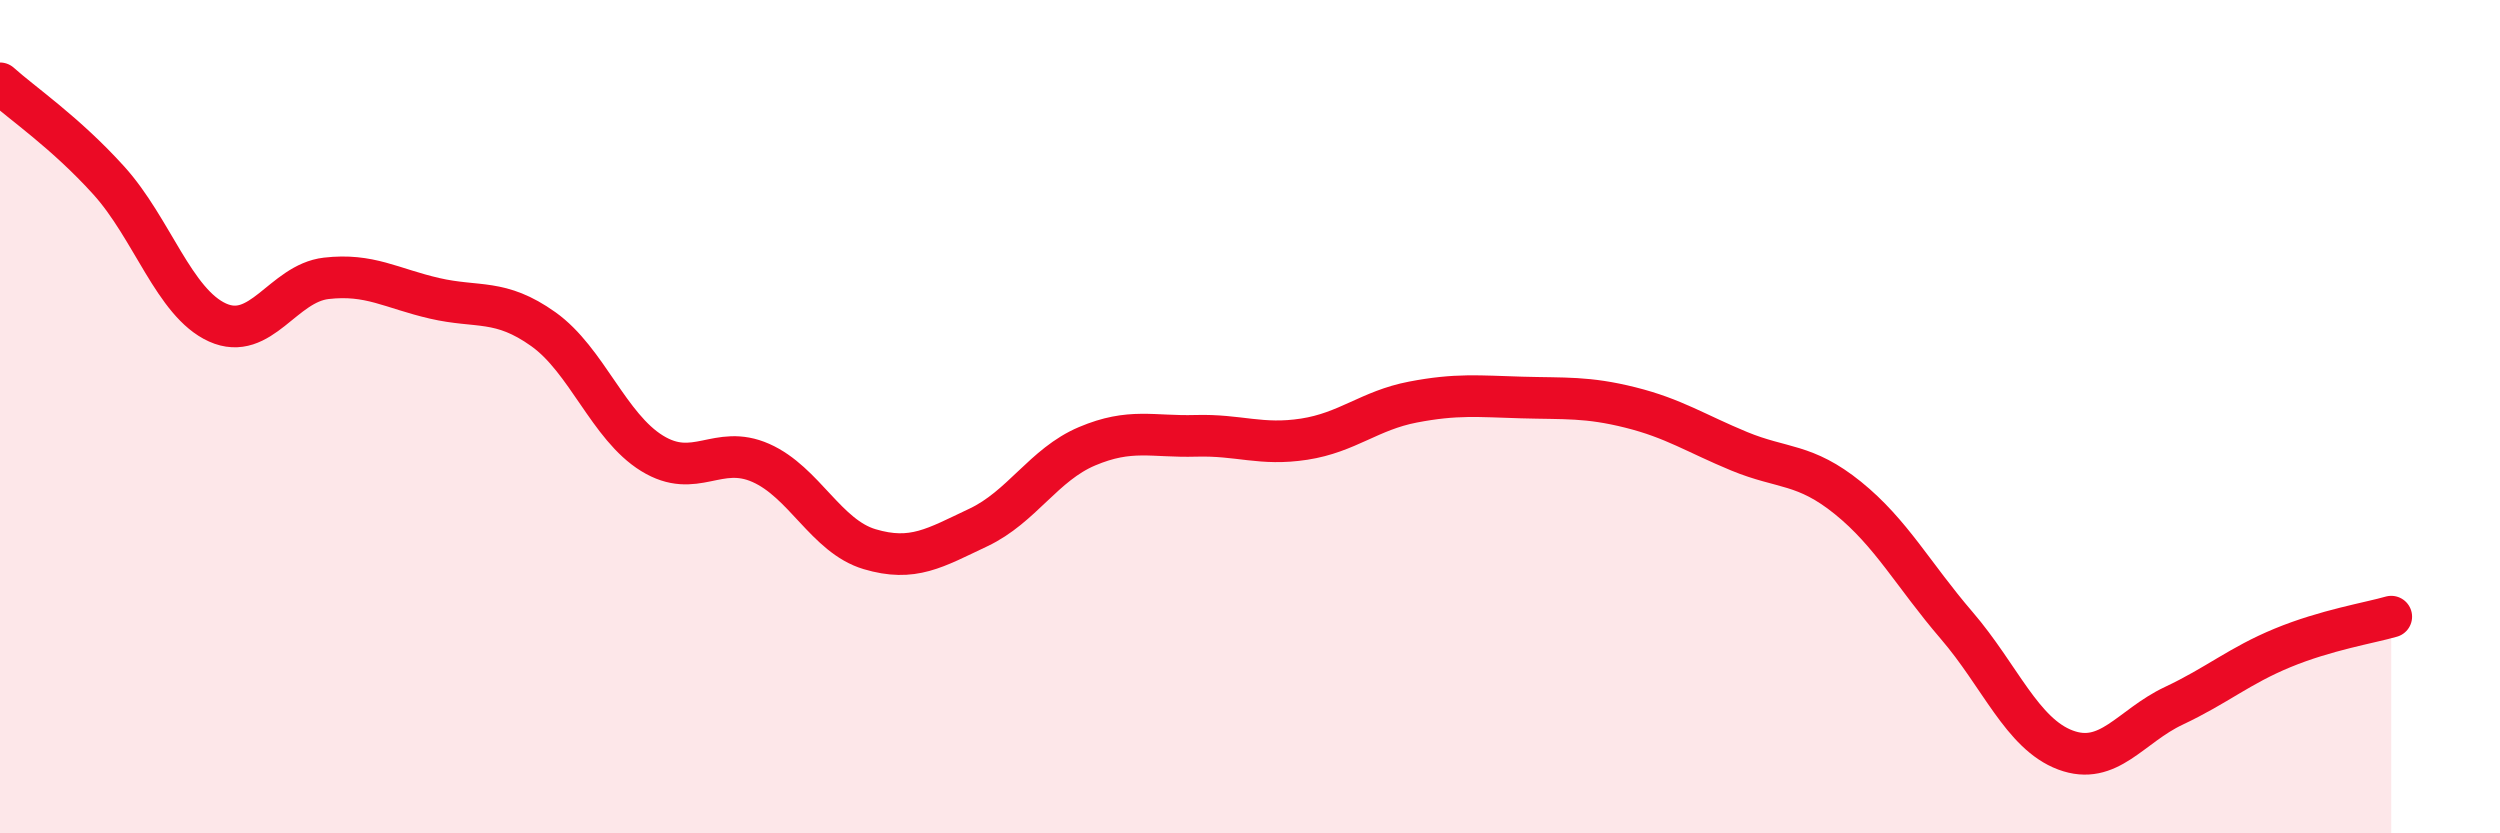 
    <svg width="60" height="20" viewBox="0 0 60 20" xmlns="http://www.w3.org/2000/svg">
      <path
        d="M 0,2 C 0.52,2.47 1.57,3.18 2.61,4.33 C 3.65,5.48 4.18,7.27 5.22,7.74 C 6.26,8.21 6.79,6.8 7.83,6.68 C 8.87,6.56 9.39,6.92 10.43,7.16 C 11.47,7.4 12,7.16 13.04,7.9 C 14.08,8.64 14.61,10.24 15.65,10.88 C 16.69,11.52 17.22,10.65 18.26,11.11 C 19.3,11.57 19.83,12.87 20.87,13.18 C 21.91,13.49 22.44,13.15 23.48,12.66 C 24.52,12.17 25.05,11.15 26.09,10.71 C 27.13,10.27 27.66,10.49 28.7,10.46 C 29.74,10.43 30.26,10.7 31.3,10.54 C 32.34,10.38 32.87,9.85 33.91,9.65 C 34.95,9.45 35.48,9.51 36.52,9.54 C 37.56,9.57 38.09,9.52 39.13,9.78 C 40.17,10.04 40.7,10.4 41.74,10.83 C 42.78,11.26 43.31,11.11 44.35,11.95 C 45.39,12.79 45.92,13.8 46.96,15.01 C 48,16.22 48.53,17.61 49.57,18 C 50.61,18.39 51.13,17.43 52.17,16.94 C 53.21,16.45 53.74,15.98 54.78,15.55 C 55.82,15.12 56.87,14.95 57.39,14.8L57.39 20L0 20Z"
        fill="#EB0A25"
        opacity="0.1"
        stroke-linecap="round"
        stroke-linejoin="round"
      />
      <path
        d="M 0,2 C 0.52,2.47 1.57,3.18 2.61,4.33 C 3.65,5.48 4.18,7.27 5.22,7.74 C 6.26,8.21 6.79,6.8 7.83,6.68 C 8.87,6.56 9.39,6.92 10.43,7.16 C 11.47,7.4 12,7.16 13.04,7.9 C 14.08,8.64 14.61,10.24 15.65,10.88 C 16.69,11.52 17.22,10.65 18.26,11.11 C 19.3,11.57 19.83,12.87 20.87,13.18 C 21.91,13.49 22.44,13.15 23.48,12.66 C 24.52,12.17 25.05,11.15 26.09,10.71 C 27.13,10.27 27.66,10.49 28.7,10.46 C 29.74,10.43 30.26,10.7 31.3,10.54 C 32.34,10.38 32.87,9.85 33.91,9.65 C 34.95,9.45 35.48,9.51 36.52,9.54 C 37.56,9.57 38.09,9.52 39.13,9.78 C 40.17,10.04 40.7,10.4 41.74,10.83 C 42.78,11.26 43.31,11.11 44.35,11.95 C 45.39,12.79 45.92,13.8 46.96,15.01 C 48,16.22 48.53,17.61 49.57,18 C 50.61,18.39 51.13,17.43 52.17,16.94 C 53.21,16.45 53.74,15.98 54.78,15.55 C 55.82,15.12 56.87,14.95 57.39,14.8"
        stroke="#EB0A25"
        stroke-width="1"
        fill="none"
        stroke-linecap="round"
        stroke-linejoin="round"
      />
    </svg>
  